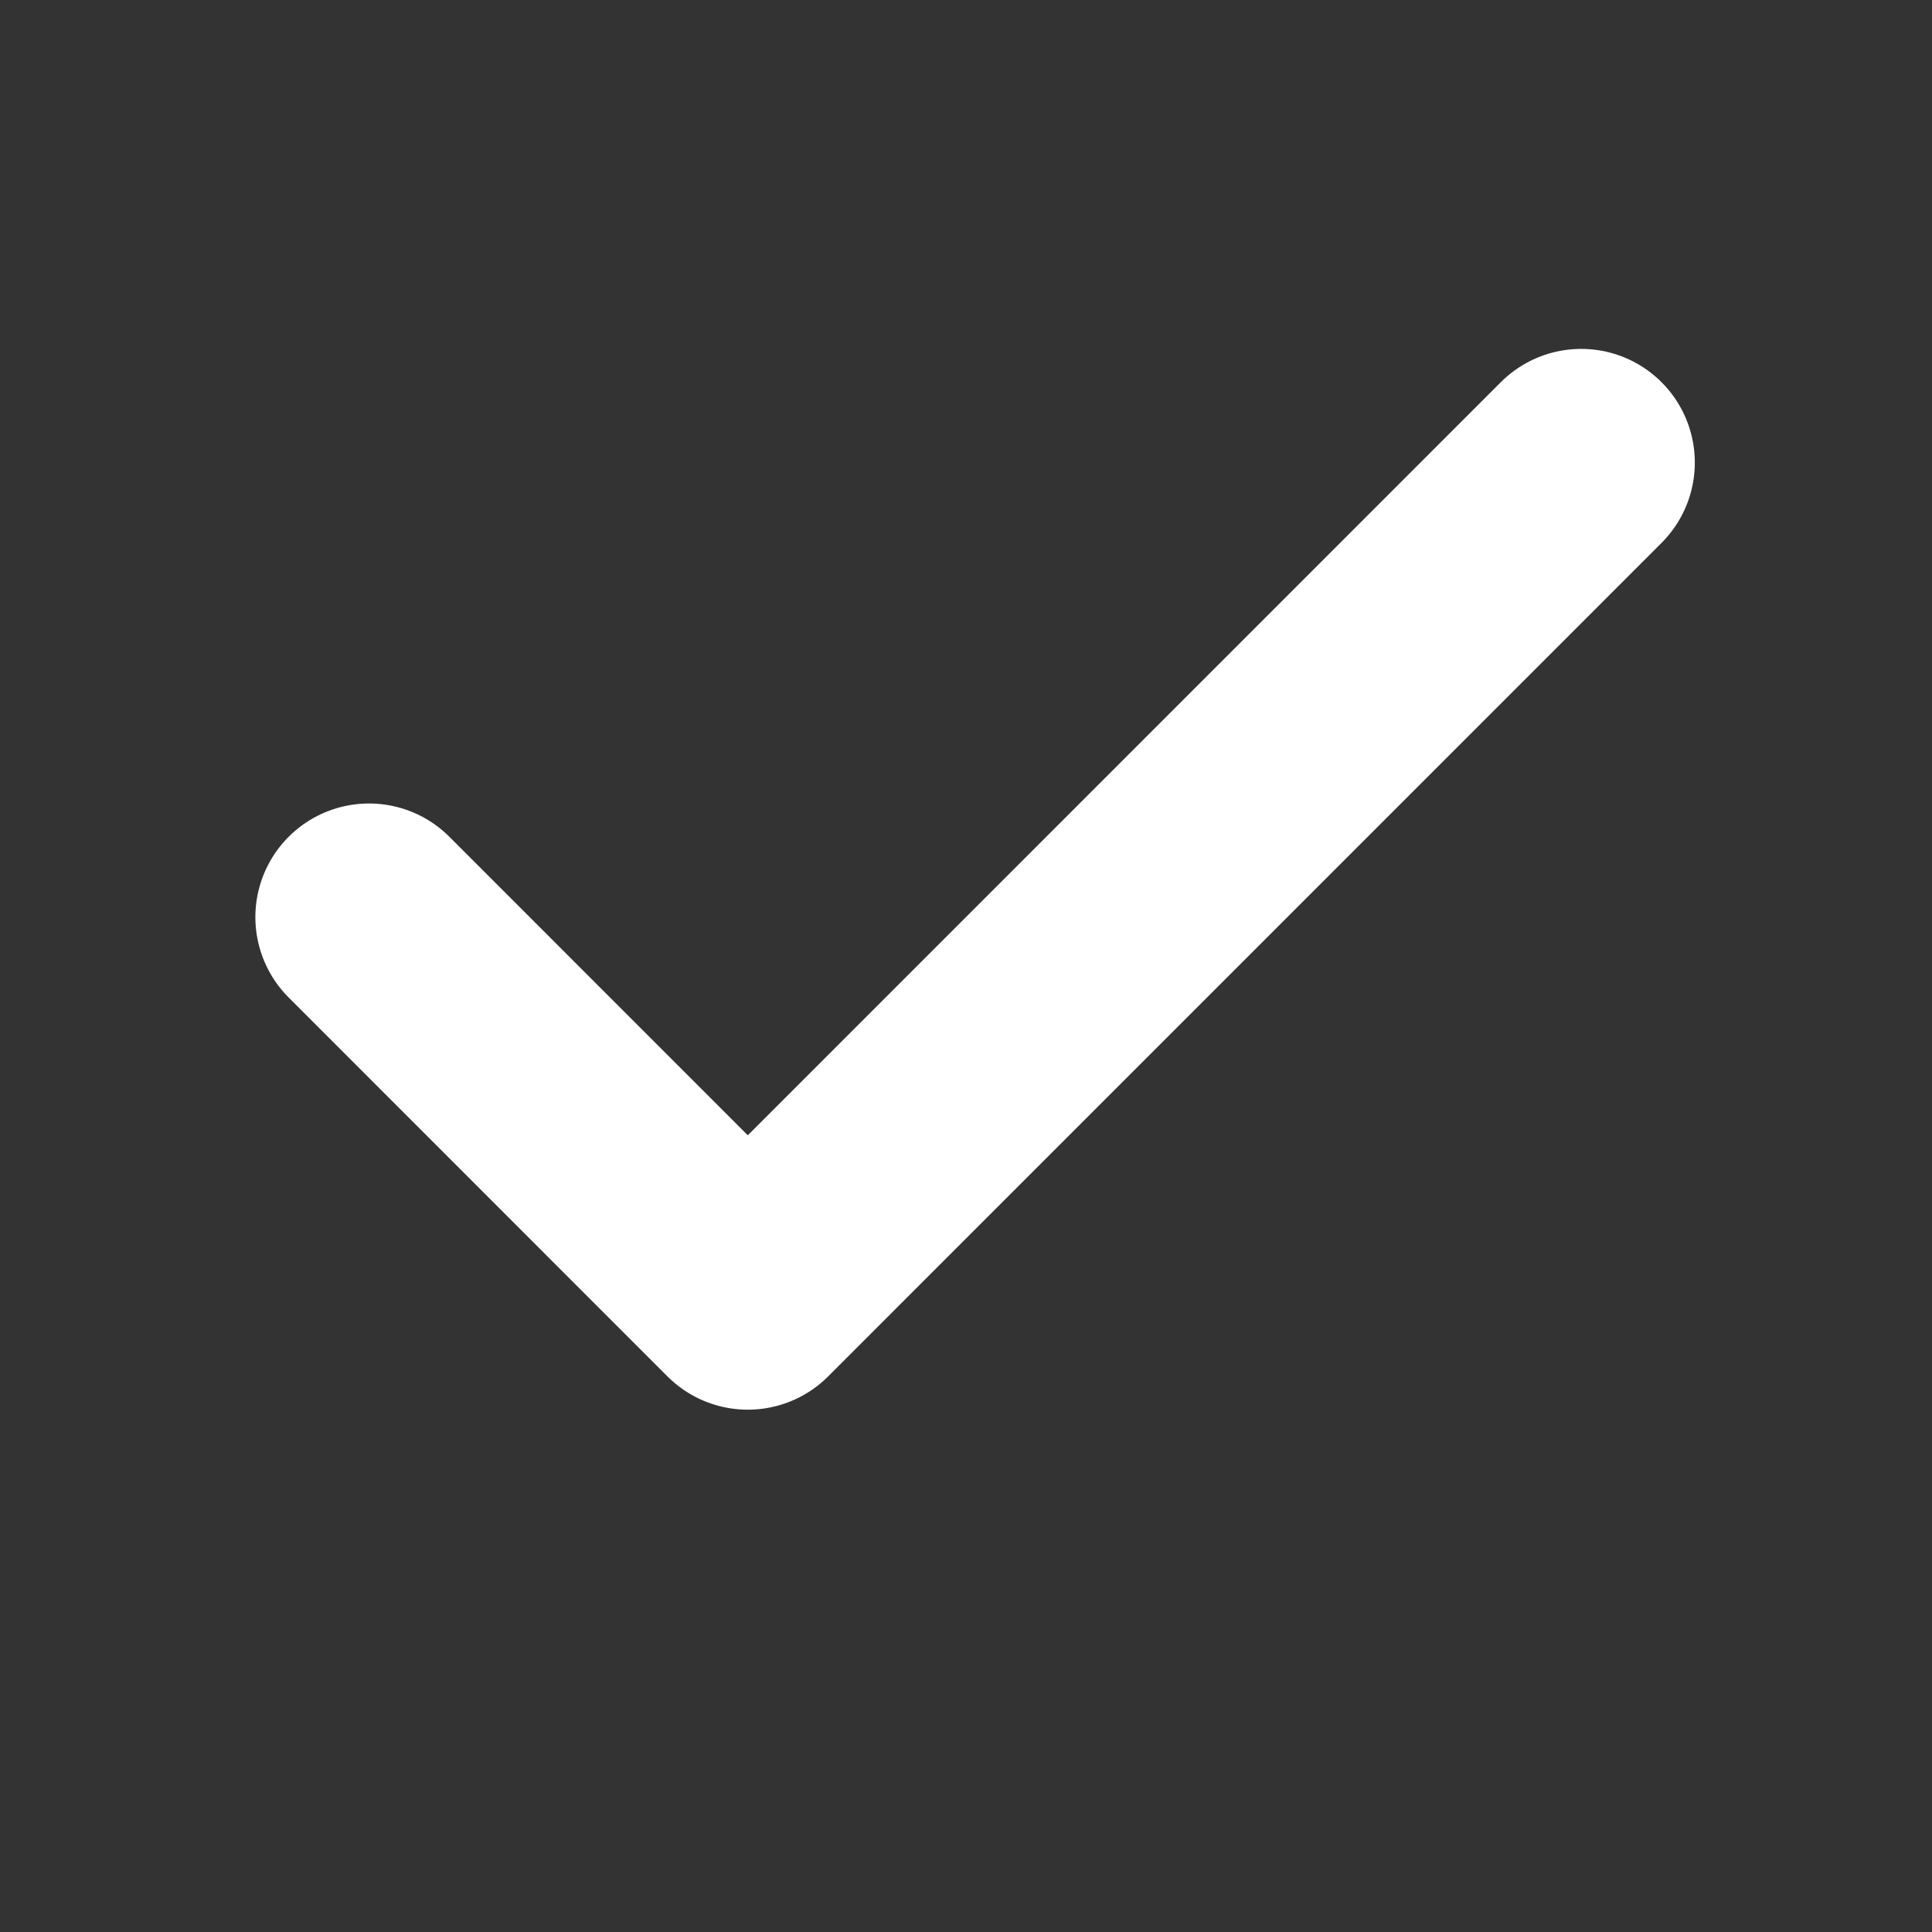 <svg width="17" height="17" viewBox="0 0 17 17" fill="none" xmlns="http://www.w3.org/2000/svg">
<rect x="0" y="0" width="17" height="17" fill="#333333" stroke="none"/>
<g id="check">
<path id="Vector" d="M13.913 4.07L6.58 11.404L3.247 8.07" stroke="white" stroke-width="2" stroke-linecap="round" stroke-linejoin="round"/>
</g>
</svg>
